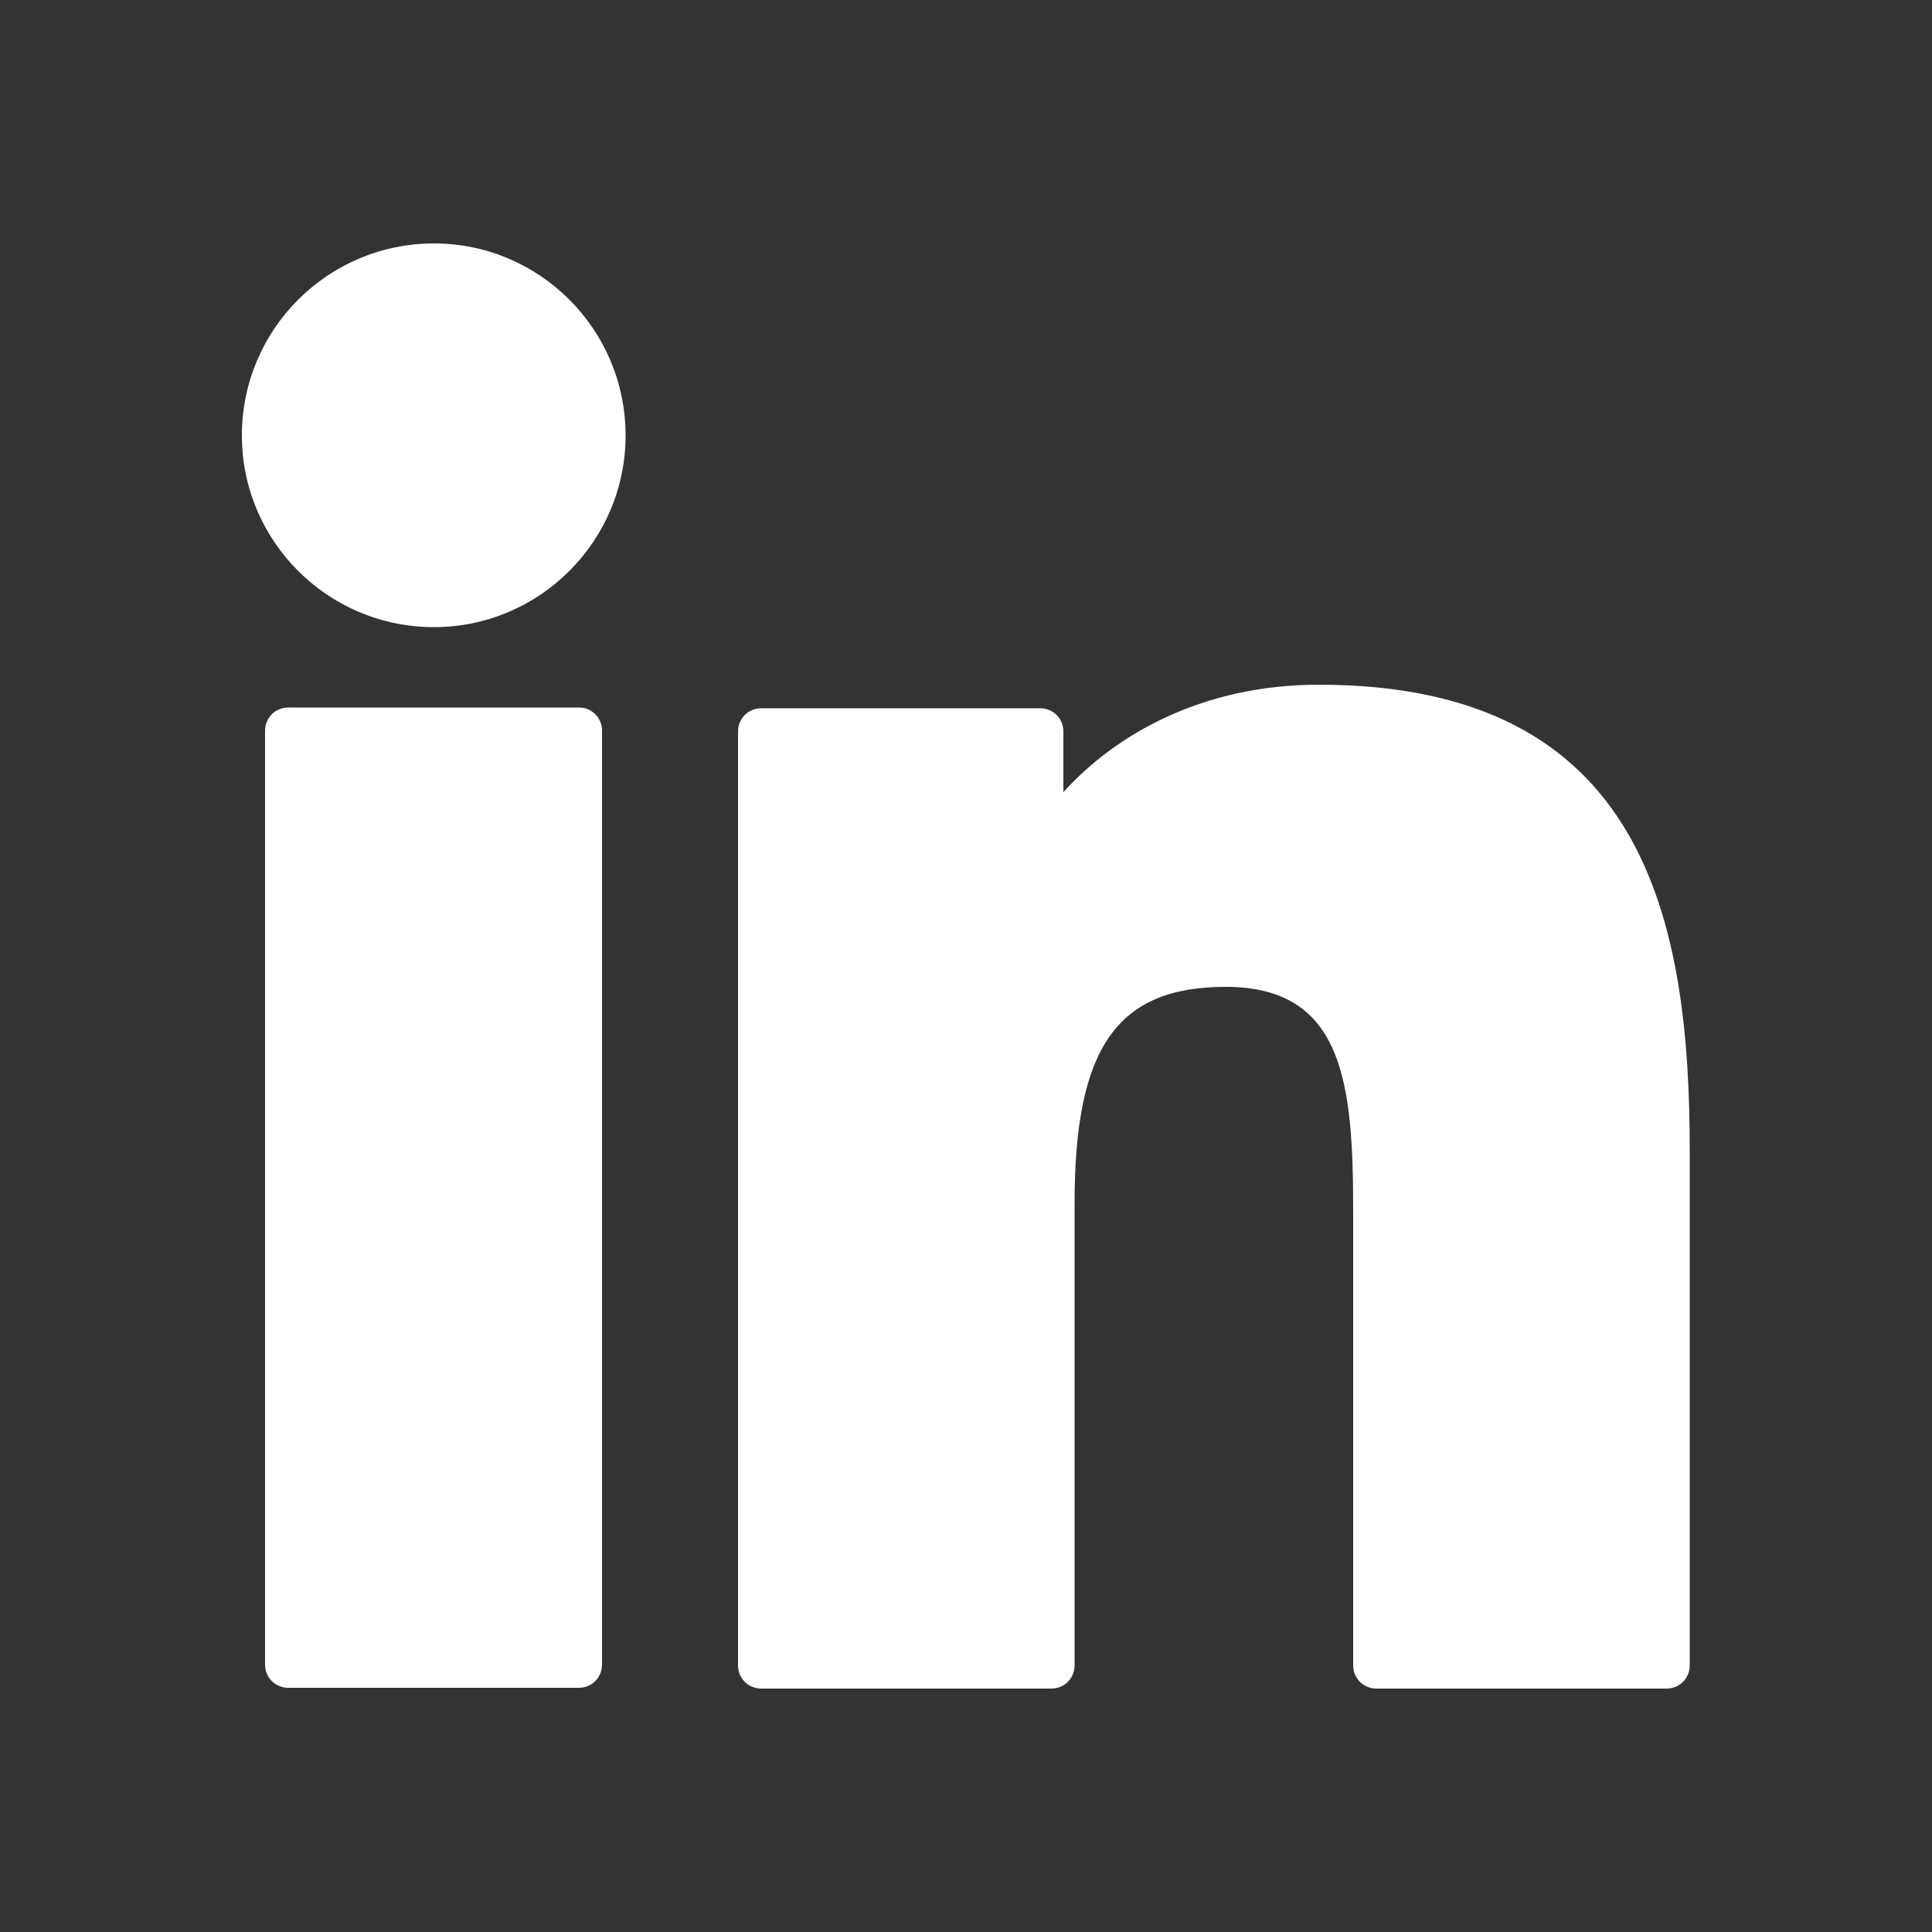 <svg width="500" height="500" viewBox="0 0 500 500" fill="none" xmlns="http://www.w3.org/2000/svg">
<rect x="0" y="0" width="500" height="500" fill="#333333" stroke="none"/>
<path d="M149.9 183.102H74.6C71.2 183.102 68.6 185.802 68.6 189.102V430.802C68.6 434.202 71.3 436.802 74.6 436.802H149.8C153.2 436.802 155.8 434.102 155.8 430.802V189.202C155.9 185.902 153.2 183.102 149.9 183.102Z" fill="white"/>
<path d="M112.3 63C84.9 63 62.6 85.2 62.6 112.7C62.6 140 84.8 162.3 112.3 162.3C139.6 162.3 161.9 140.1 161.9 112.7C161.9 85.2 139.6 63 112.3 63Z" fill="white"/>
<path d="M341.3 177.199C311.1 177.199 288.7 190.099 275.2 204.999V189.299C275.2 185.899 272.5 183.299 269.2 183.299H197C193.6 183.299 191 185.999 191 189.299V430.999C191 434.399 193.7 436.999 197 436.999H272.1C275.5 436.999 278.1 434.299 278.1 430.999V311.399C278.1 271.099 289.1 255.399 317.2 255.399C347.8 255.399 350.2 280.499 350.2 313.399V430.999C350.2 434.399 352.9 436.999 356.2 436.999H431.3C434.7 436.999 437.3 434.299 437.3 430.999V298.399C437.4 238.399 425.9 177.199 341.3 177.199Z" fill="white"/>
</svg>
